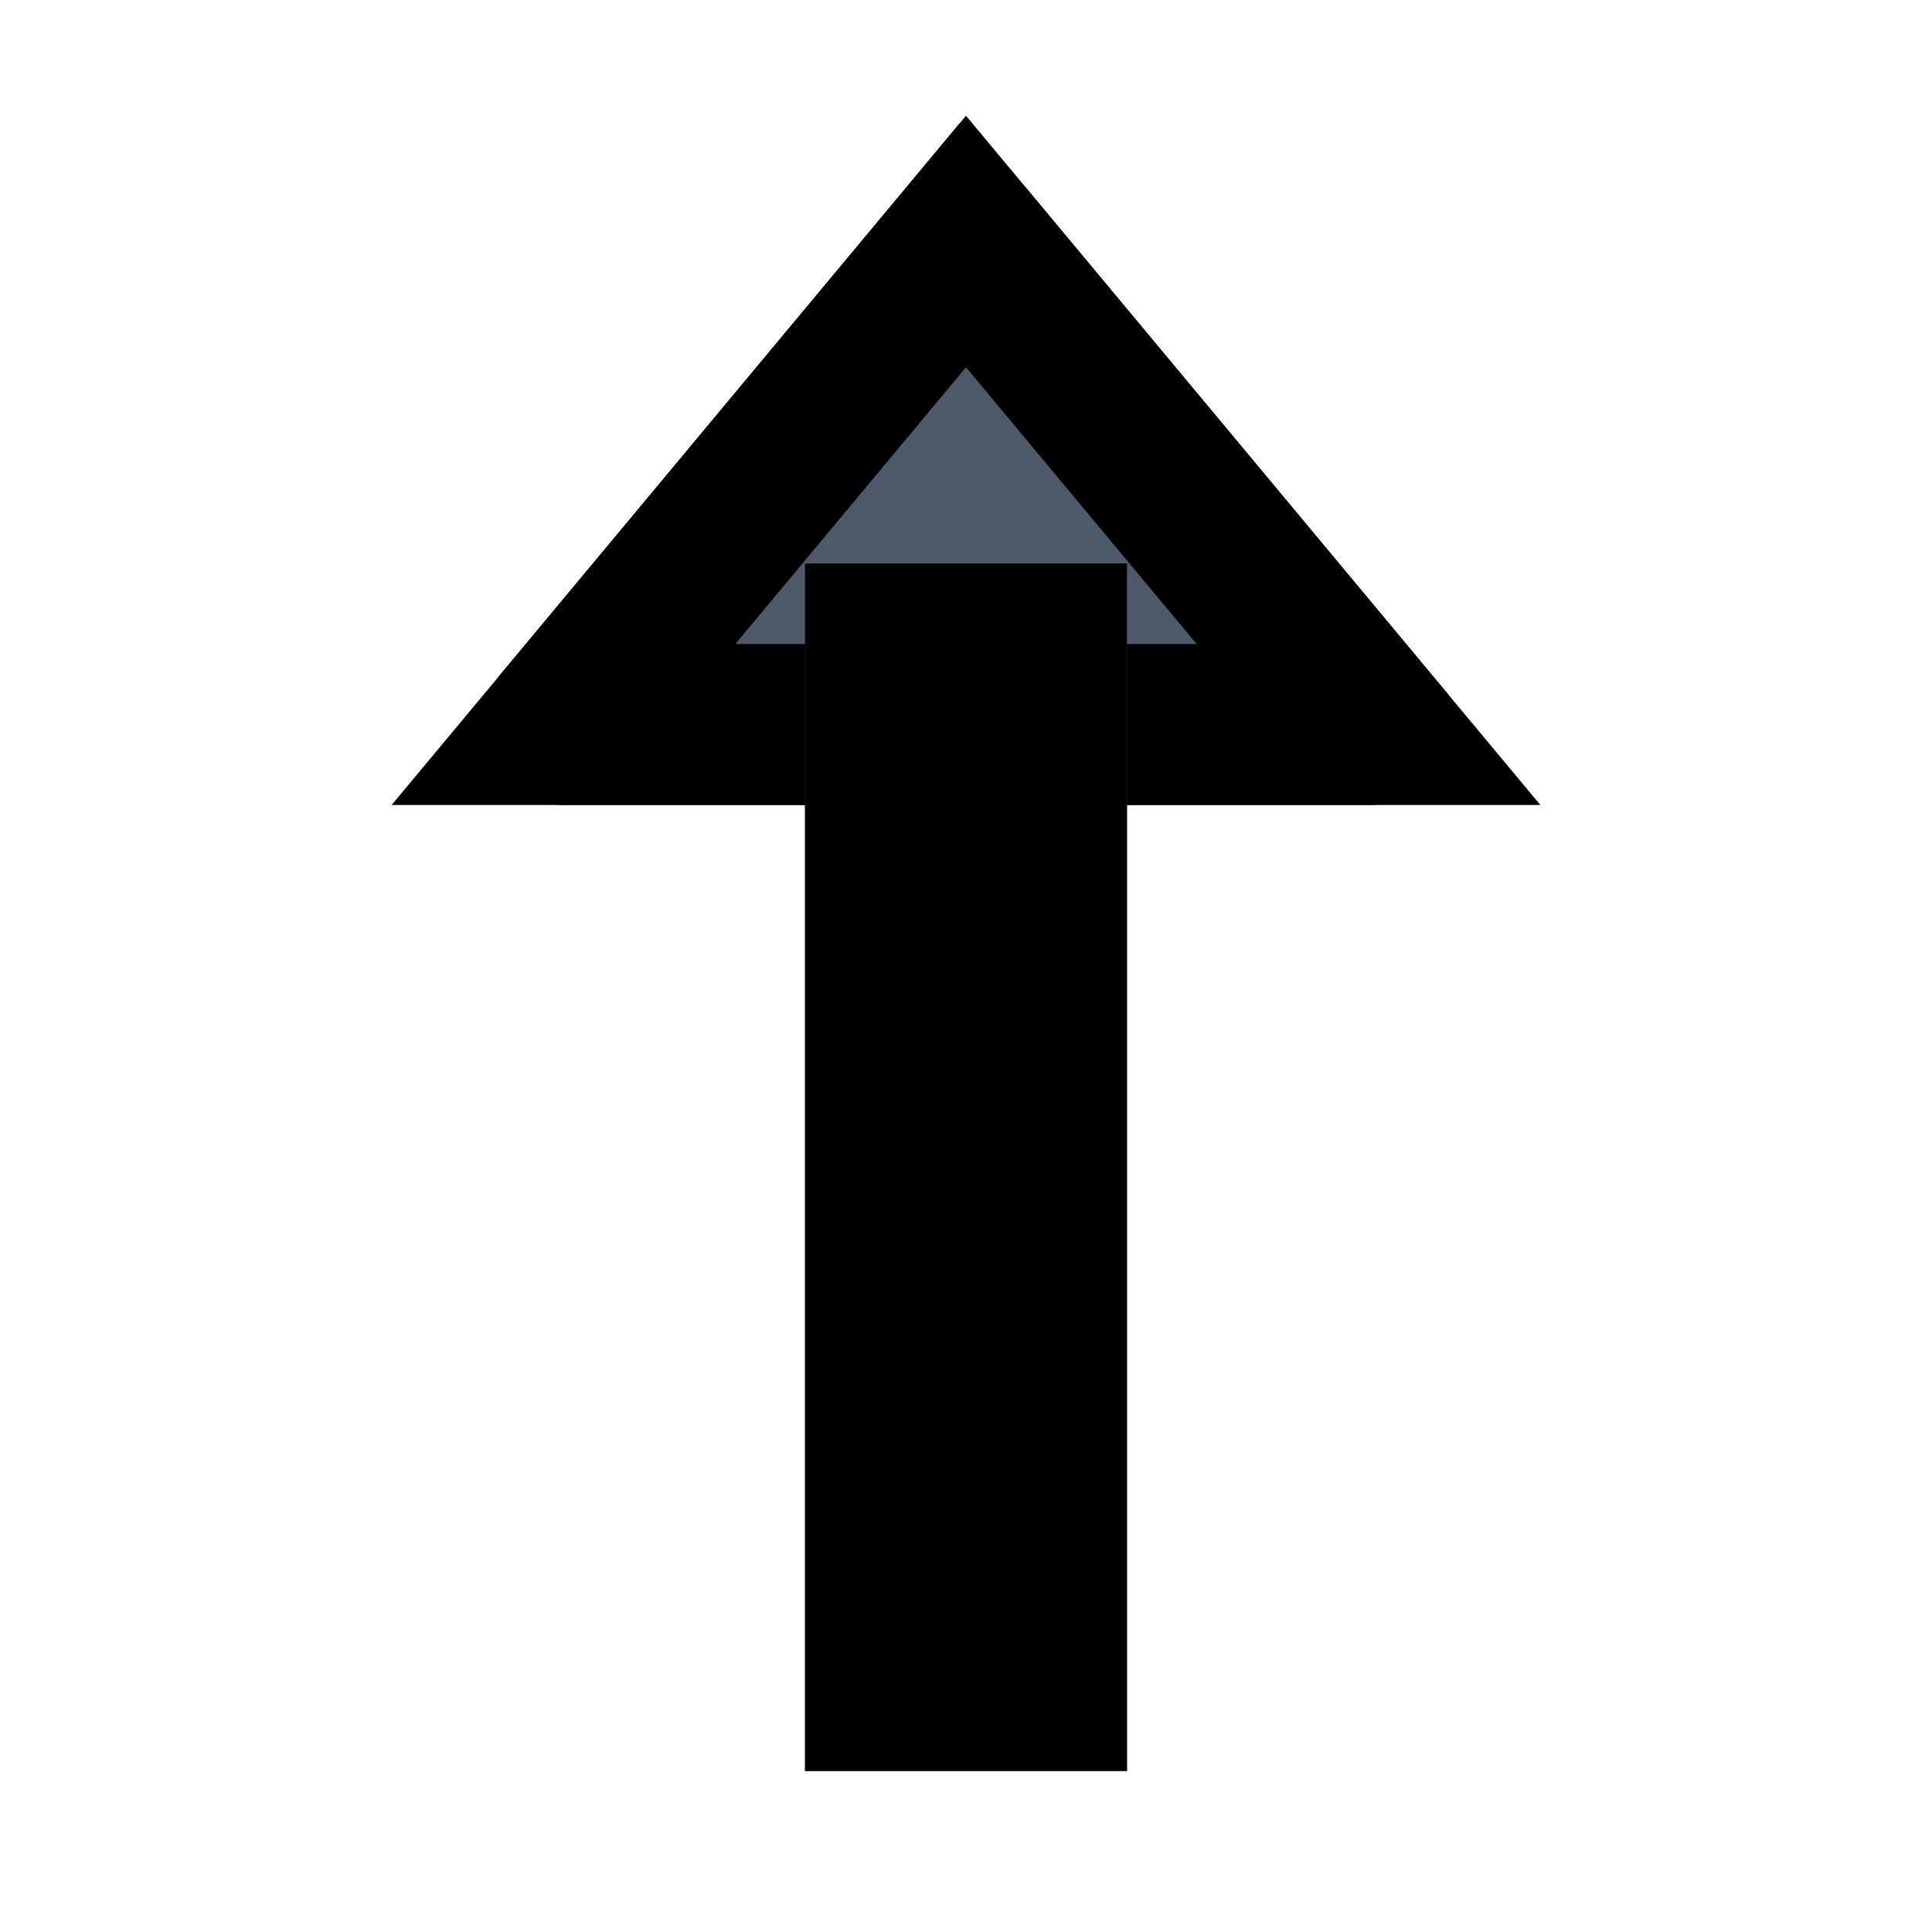 <svg viewBox="0 0 48 48" fill="none" stroke="currentColor" stroke-width="4">><path d="M23.992 6.01a.01.01 0 01.016 0l9.978 11.974a.01.01 0 01-.007.016H14.02a.01.01 0 01-.007-.016l9.978-11.975z"/><path d="M24 6l10 12H14L24 6z" fill="#4E5969"/><path stroke="#4E5969" stroke-width="4" d="M26 42h-4V16h4z"/><path fill="#4E5969" d="M26 42h-4V16h4z"/></svg>